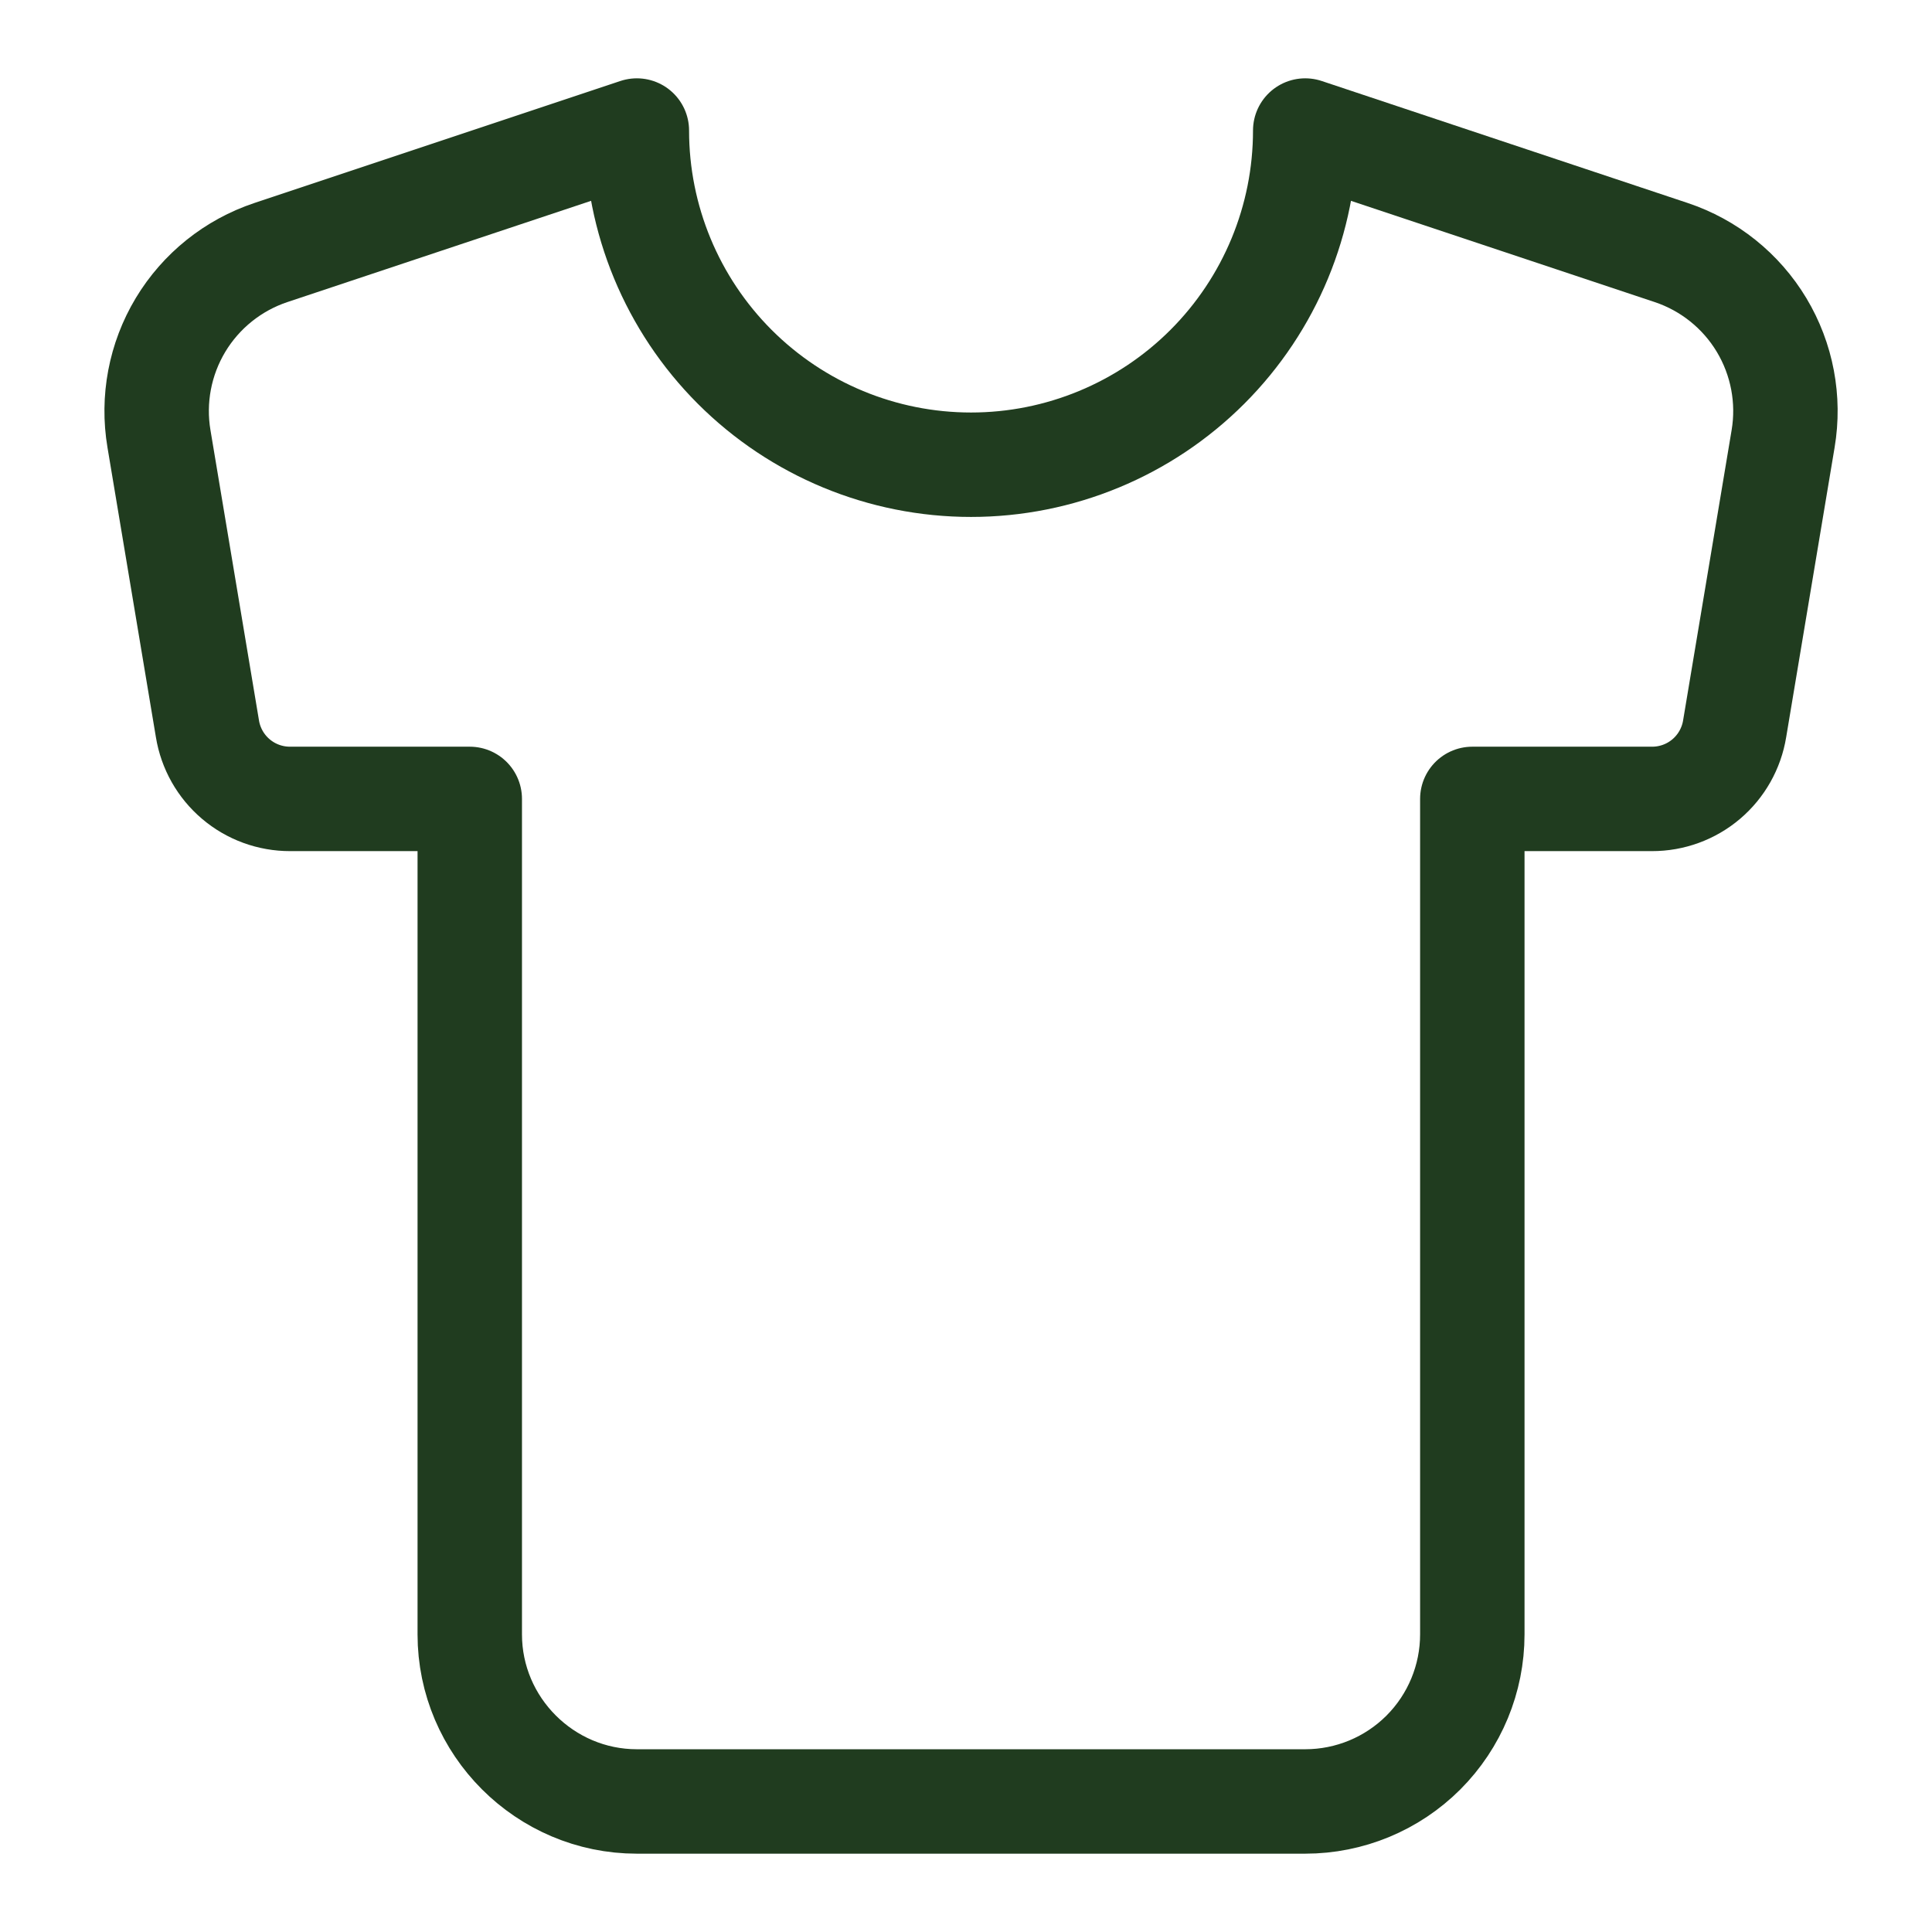 <svg xmlns="http://www.w3.org/2000/svg" width="74" height="74" viewBox="0 0 74 74" fill="none"><path d="M64.009 9.672L49.993 5C49.993 8.395 48.645 11.65 46.244 14.051C43.844 16.451 40.588 17.8 37.193 17.8C33.798 17.8 30.543 16.451 28.142 14.051C25.742 11.65 24.393 8.395 24.393 5L10.377 9.672C8.929 10.155 7.701 11.139 6.914 12.447C6.128 13.756 5.835 15.303 6.089 16.808L7.945 27.912C8.067 28.664 8.453 29.347 9.034 29.84C9.614 30.333 10.352 30.602 11.113 30.6H17.993V62.6C17.993 66.12 20.873 69 24.393 69H49.993C51.691 69 53.318 68.326 54.519 67.126C55.719 65.925 56.393 64.297 56.393 62.6V30.6H63.273C64.035 30.602 64.772 30.333 65.353 29.84C65.933 29.347 66.319 28.664 66.441 27.912L68.297 16.808C68.551 15.303 68.258 13.756 67.472 12.447C66.686 11.139 65.457 10.155 64.009 9.672Z" stroke="#203C1F" stroke-width="4" stroke-linecap="round" stroke-linejoin="round"></path></svg>